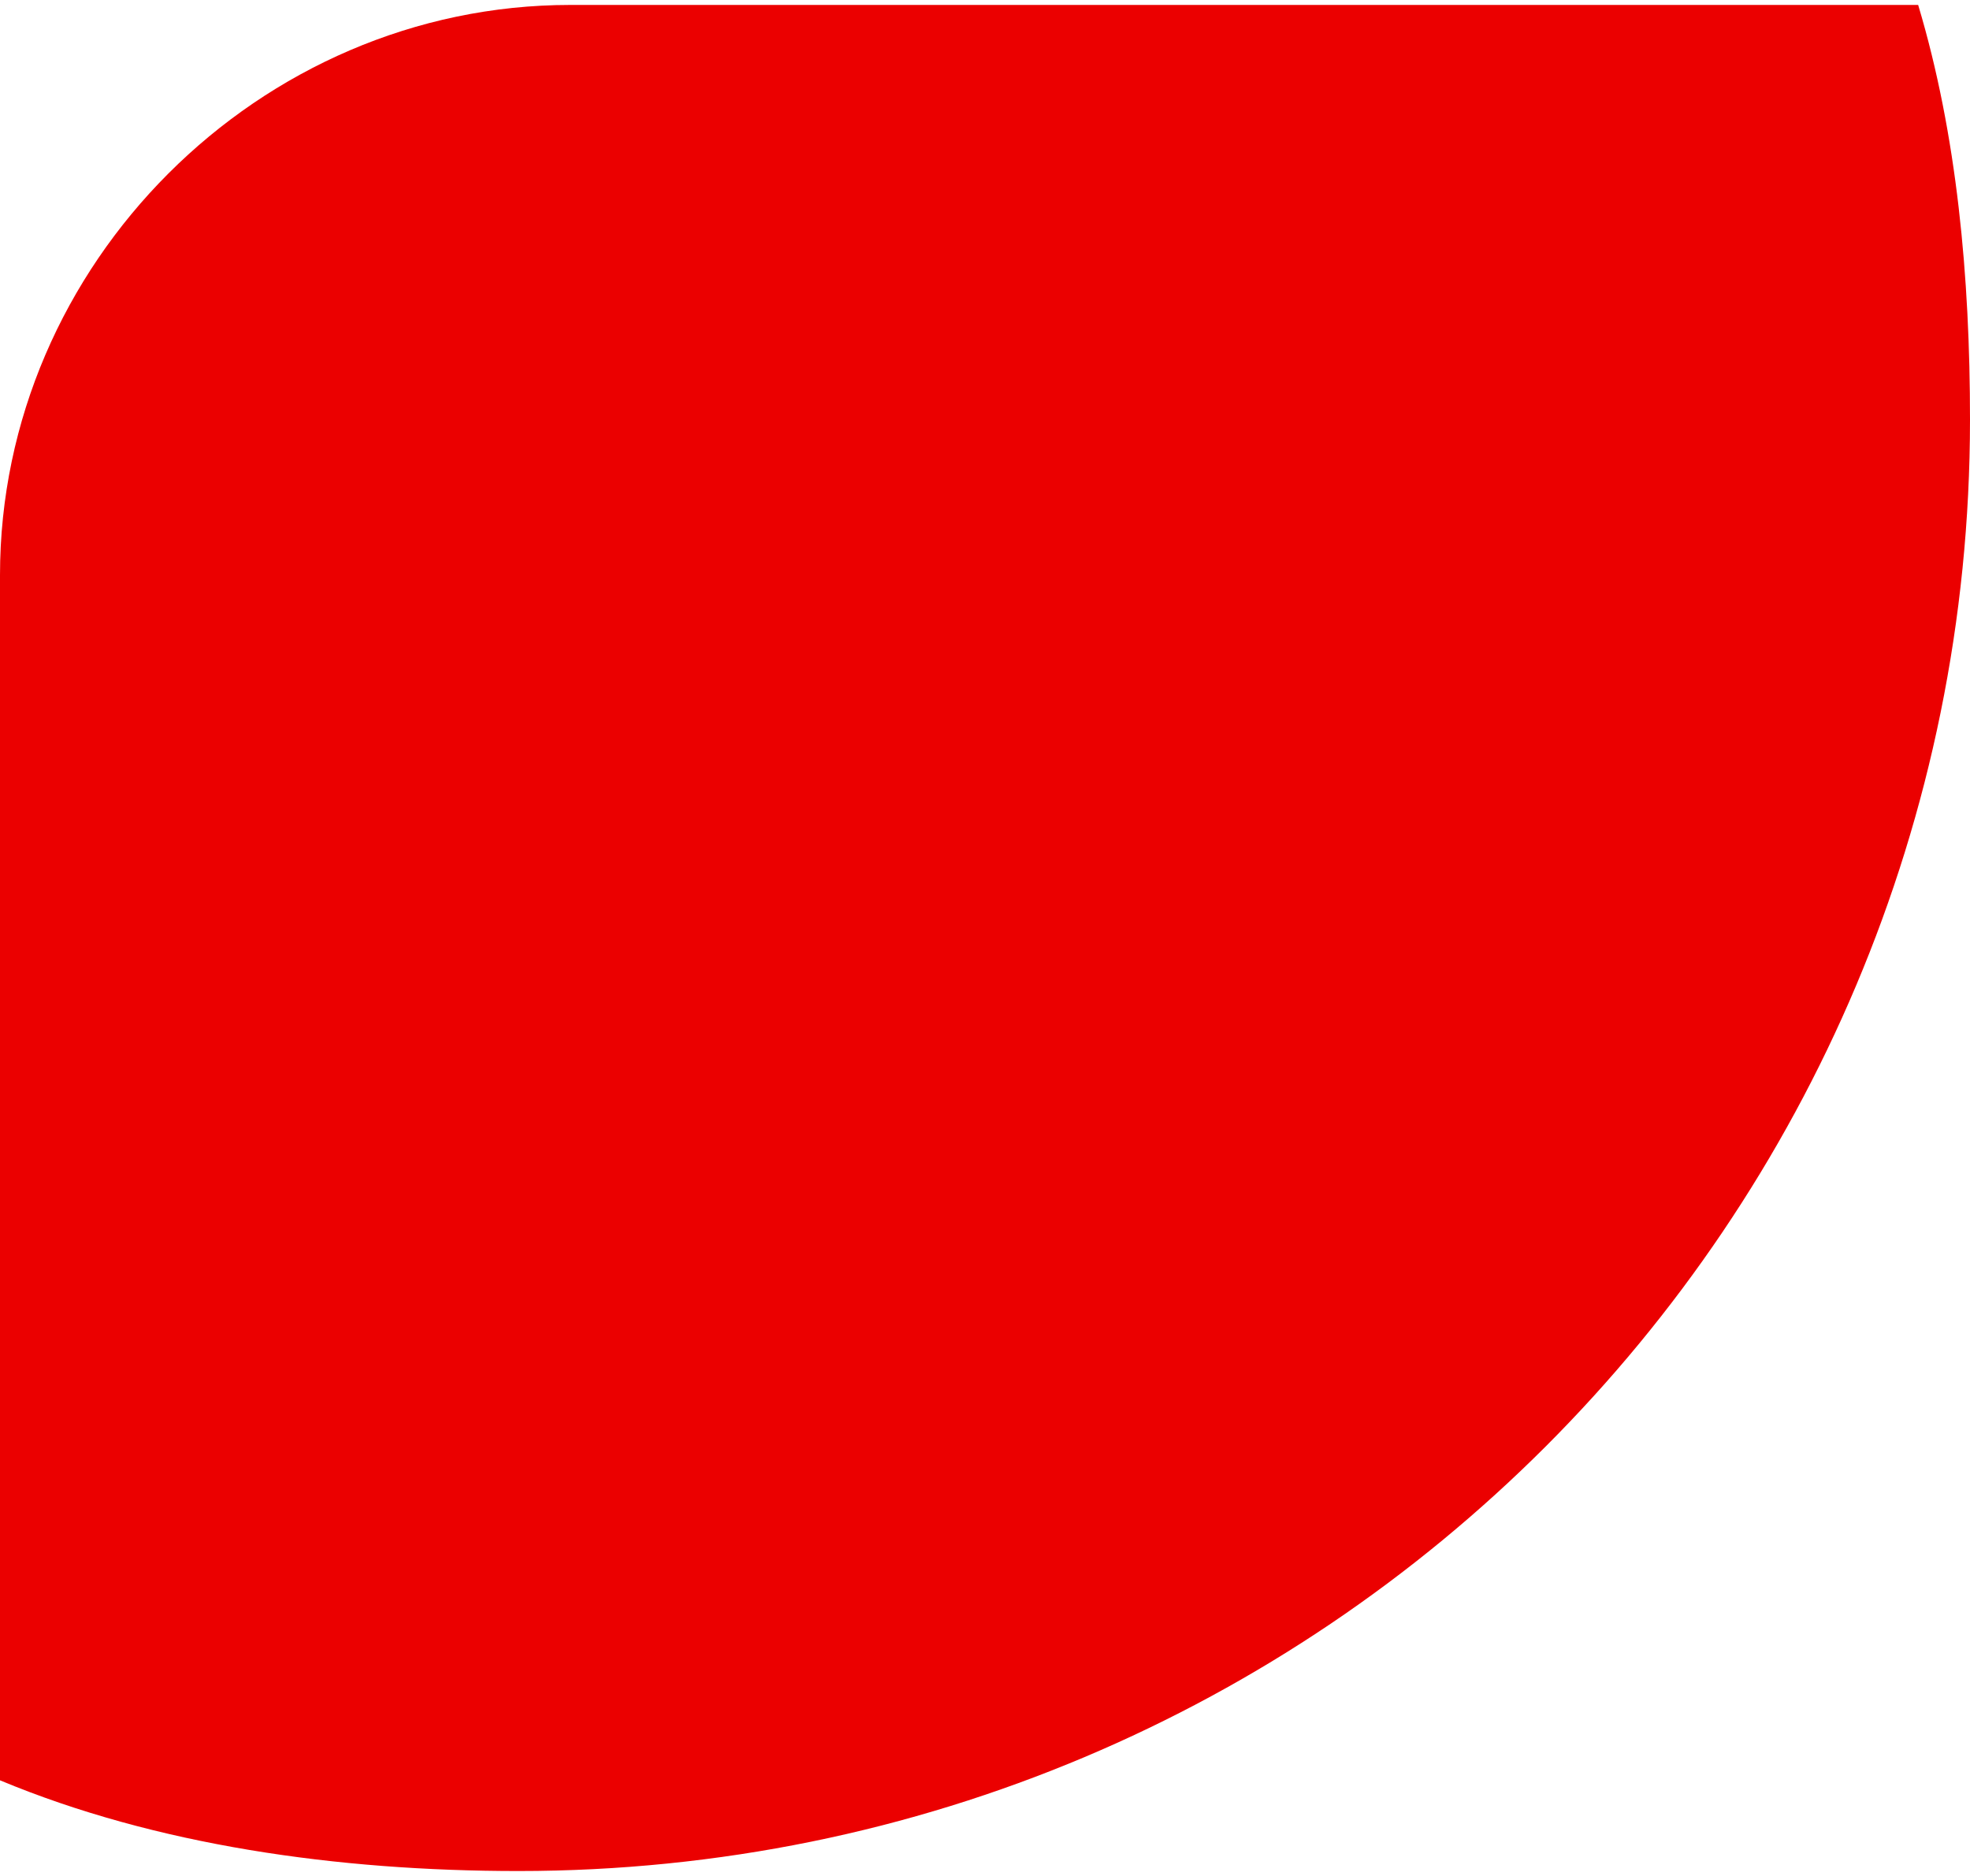<?xml version="1.0" encoding="UTF-8"?> <!-- Creator: CorelDRAW X7 --> <svg xmlns="http://www.w3.org/2000/svg" xmlns:xlink="http://www.w3.org/1999/xlink" xml:space="preserve" width="42px" height="40px" style="shape-rendering:geometricPrecision; text-rendering:geometricPrecision; image-rendering:optimizeQuality; fill-rule:evenodd; clip-rule:evenodd" viewBox="0 0 152 144"> <defs> <style type="text/css"> <![CDATA[ .fil0 {fill:#EB0000} ]]> </style> </defs> <g id="Слой_x0020_1">  <path class="fil0" d="M148 0c3,10 4,21 4,32 0,62 -50,112 -112,112 -14,0 -28,-2 -40,-7l0 -93c0,-24 20,-44 44,-44l104 0z"></path> </g> </svg> 